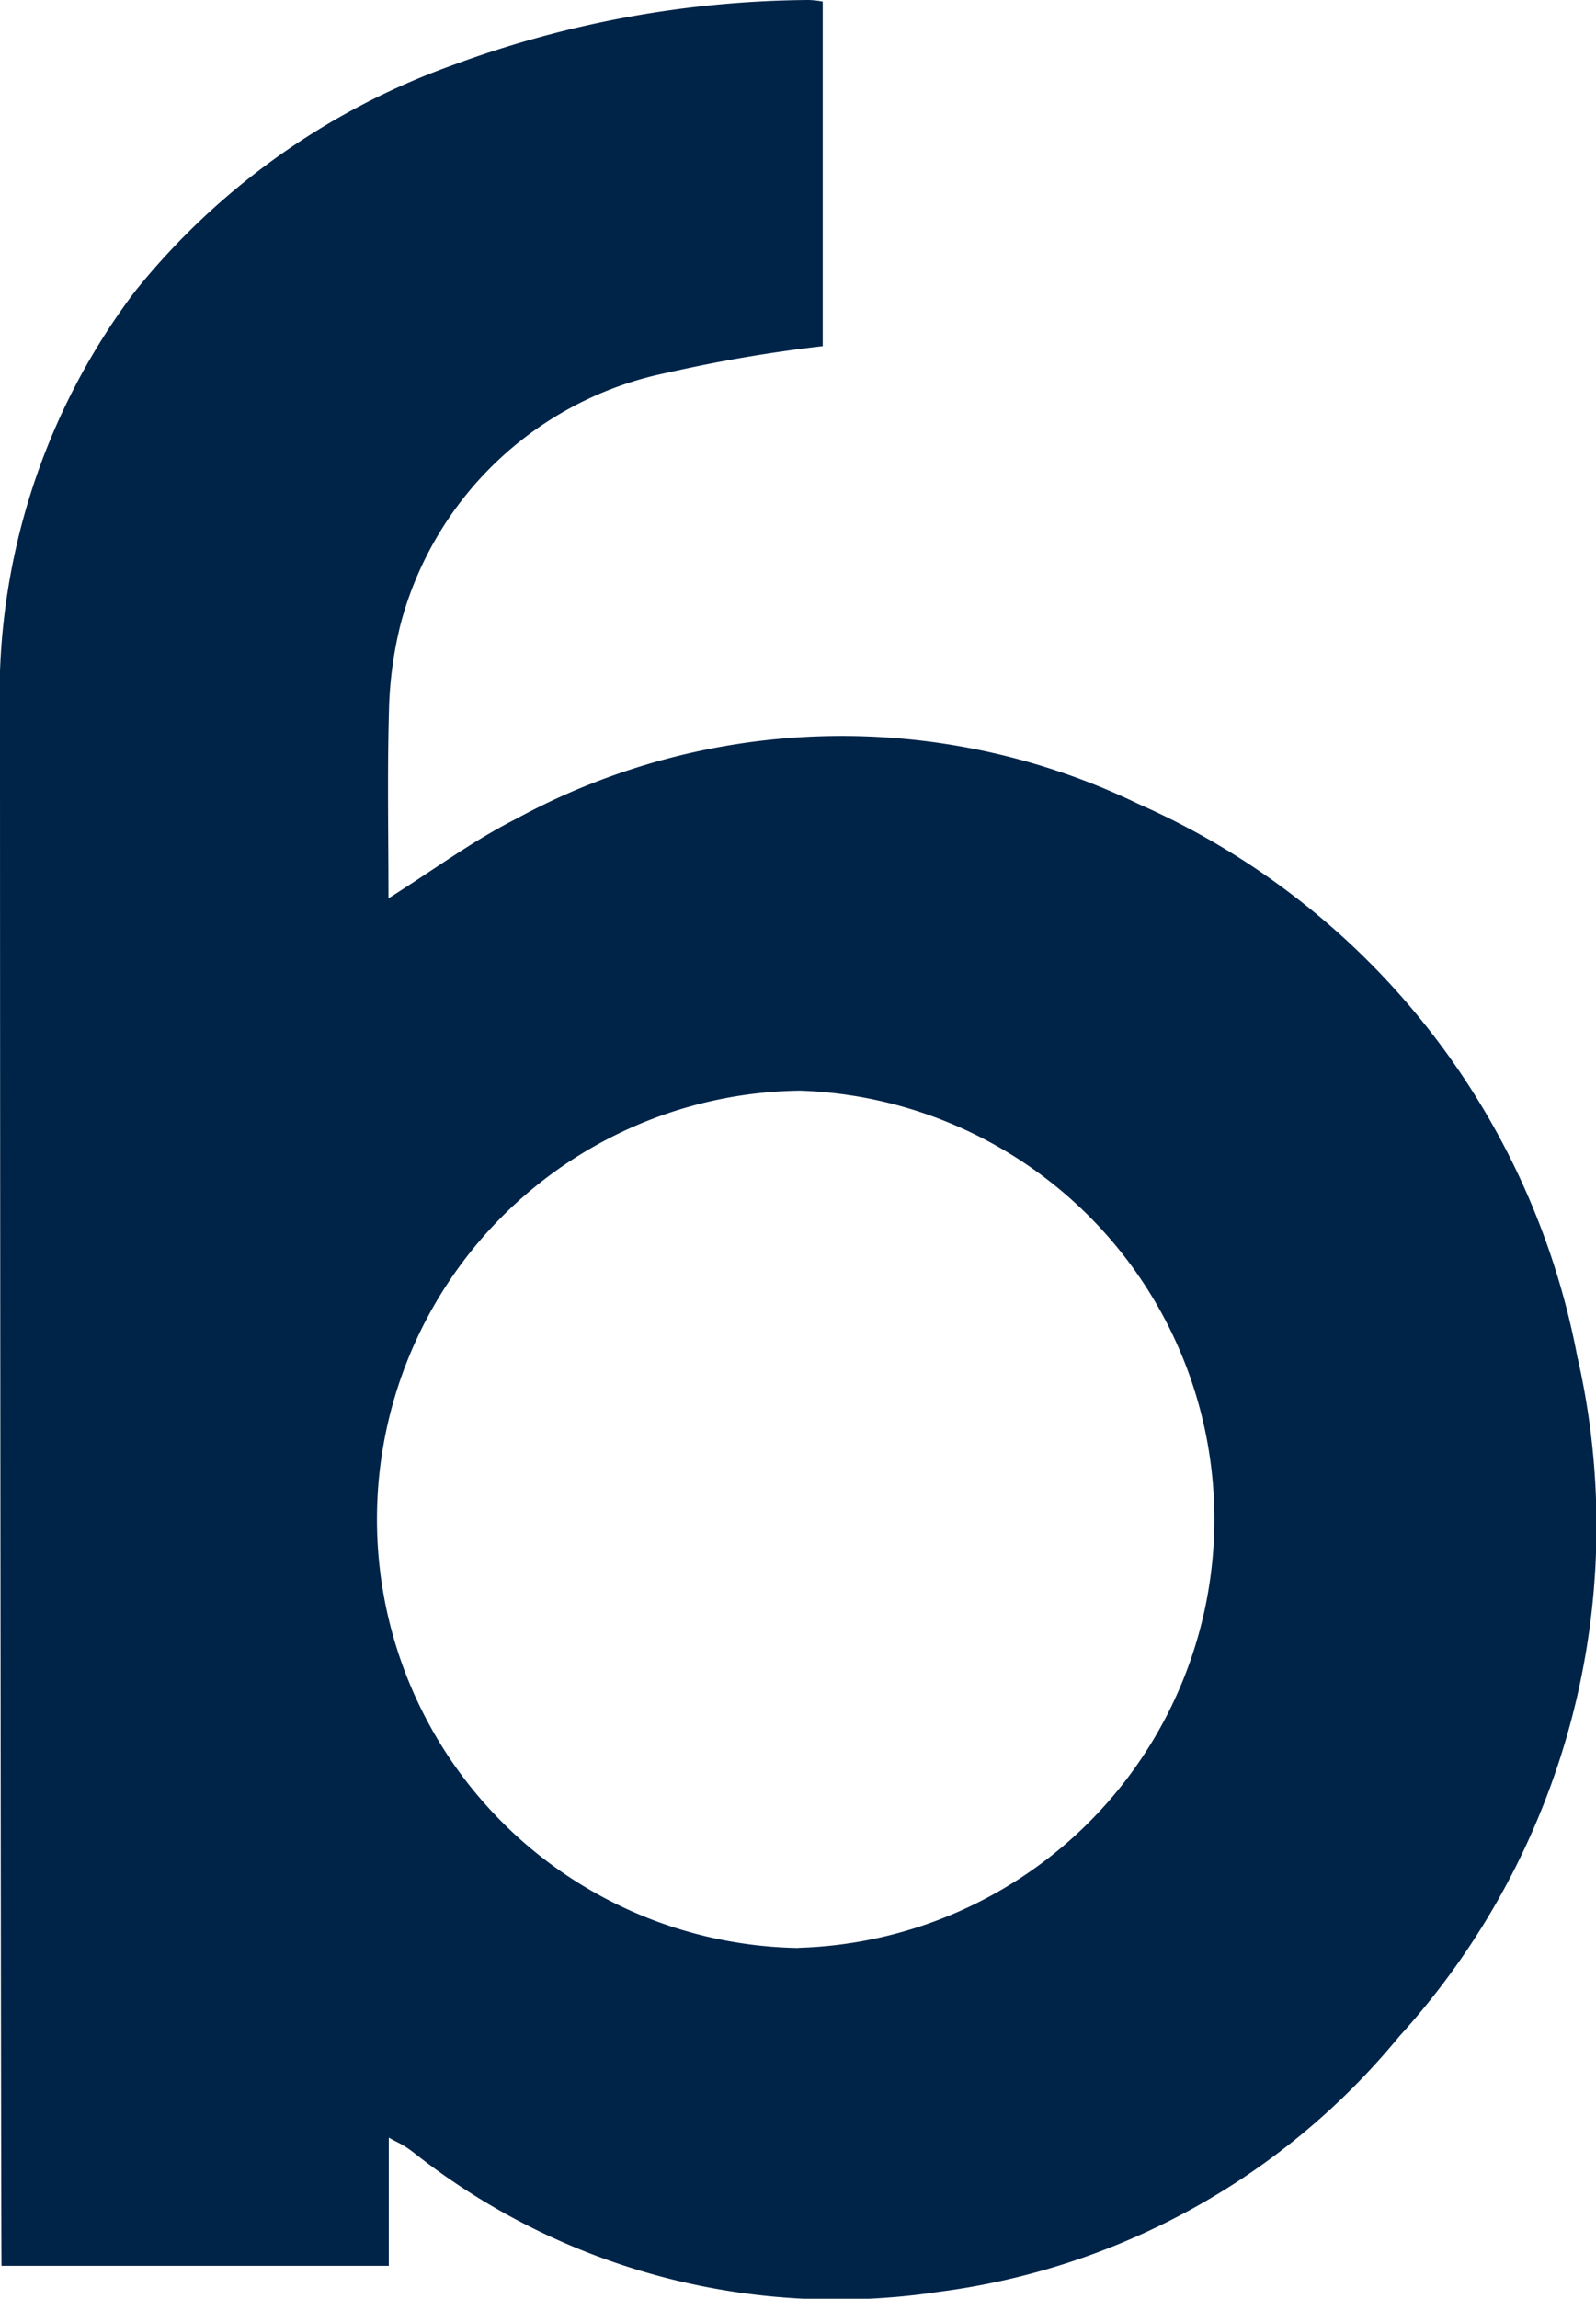 <svg xmlns="http://www.w3.org/2000/svg" width="18.685" height="26.896" viewBox="0 0 18.685 26.896">
  <g id=":_Favicon" data-name=": Favicon" transform="translate(0 0)">
    <path id="Path_534" data-name="Path 534" d="M18.47,15.894a8.867,8.867,0,0,0-5.143-6.488,7.977,7.977,0,0,0-7.287.176c-.507.257-.97.6-1.492.929,0-.751-.015-1.474.006-2.2a4.558,4.558,0,0,1,.139-1.02A4.061,4.061,0,0,1,7.812,4.361a16.926,16.926,0,0,1,1.82-.311V.018A1.121,1.121,0,0,0,9.47,0,12.221,12.221,0,0,0,5.282.769,8.4,8.4,0,0,0,1.575,3.416,7.839,7.839,0,0,0,0,8.419c0,5.9.012,17.961.018,18.092H4.552v-1.5c.1.056.139.071.169.09a1.466,1.466,0,0,1,.121.084,7.984,7.984,0,0,0,6.141,1.631,8.36,8.36,0,0,0,5.394-2.984,8.877,8.877,0,0,0,2.094-7.94m-9.121,6.9a5.016,5.016,0,0,1,.018-10.031A5.017,5.017,0,0,1,9.348,22.79" transform="translate(0)" fill="#002448"/>
  </g>
</svg>
